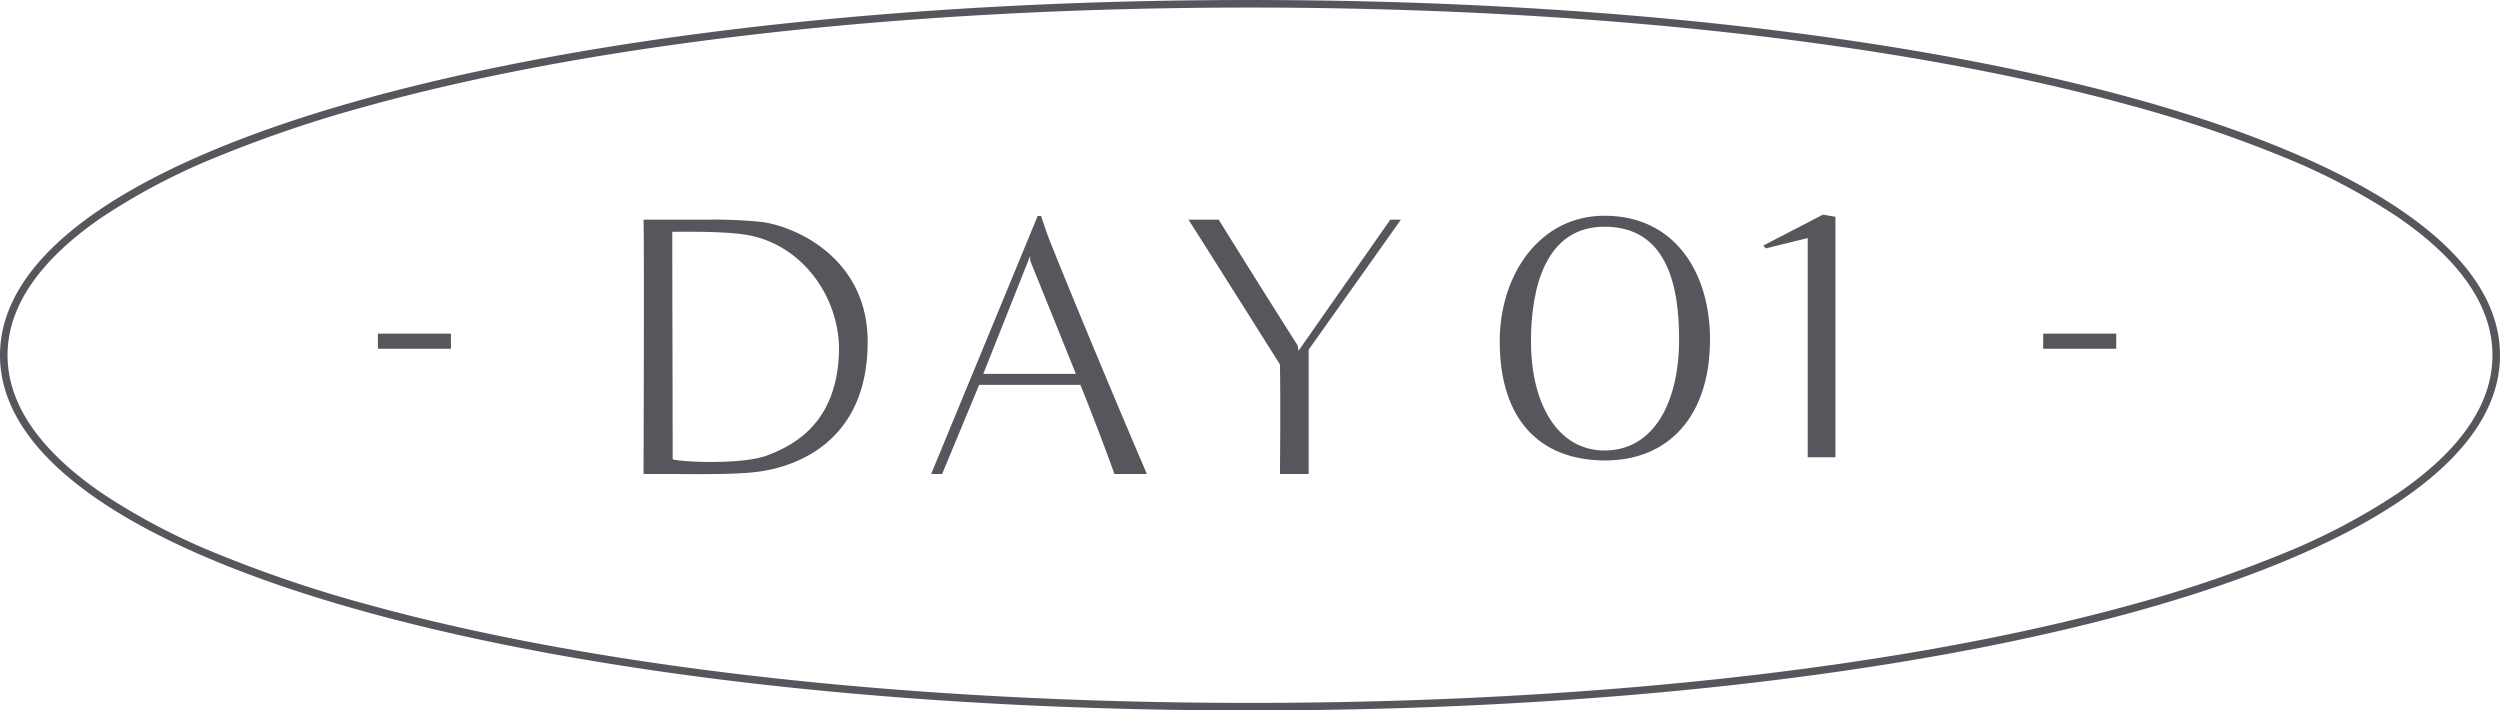<svg xmlns="http://www.w3.org/2000/svg" width="330.776" height="94" viewBox="0 0 330.776 94"><g transform="translate(-635 -2018)"><g transform="translate(0 38.922)"><path d="M165.388,5C120.508,5,79.07,9.615,48.707,18a170.017,170.017,0,0,0-20.076,6.788A85,85,0,0,0,13.561,32.7C5.226,38.4,1,44.552,1,51S5.226,63.6,13.561,69.3a85,85,0,0,0,15.07,7.921A170.01,170.01,0,0,0,48.707,84c30.363,8.38,71.8,13,116.681,13s86.318-4.615,116.681-13a170.014,170.014,0,0,0,20.076-6.788,85,85,0,0,0,15.07-7.921C325.55,63.6,329.776,57.448,329.776,51s-4.226-12.6-12.561-18.3a85,85,0,0,0-15.07-7.921A170.021,170.021,0,0,0,282.069,18c-30.363-8.38-71.8-13-116.681-13m0-1c91.341,0,165.388,19.084,165.388,47S256.729,98,165.388,98,0,78.916,0,51,74.047,4,165.388,4Z" transform="translate(635 1975.078)" fill="#56565d"/><g transform="translate(716 1994.796)"><path d="M-9.659.423C-1.293.423,4.206-5.405,4.206-15.6c0-8.883-4.7-16.356-13.959-16.356-8.554,0-13.865,7.755-13.865,16.638C-23.618-5.076-18.4.423-9.659.423ZM-9.753-.893c-6.157,0-9.729-6.11-9.729-14.429,0-7.191,1.974-15.181,9.729-15.181,8.225,0,9.87,7.708,9.87,14.9C.118-7.285-3.22-.893-9.753-.893ZM20.8,0V-31.819L19.153-32.1l-7.9,4.089.329.376L17.132-29V0Z" transform="translate(141.046 44.781)" fill="#56565d"/><path d="M-44.9,0c2.2,0,7.75.1,10.75-.25C-30.3-.65-19.2-3.15-19.2-17.5c0-11.05-9.5-15.25-14-15.85a62.091,62.091,0,0,0-7.3-.3h-8.35c.1,5.2,0,30.7,0,33.65Zm-.15-32.05c2.05,0,7.8-.1,10.55.55,7.15,1.6,11.75,8.65,11.5,15.55-.35,9.35-6.1,12.15-9.25,13.4-3.4,1.4-11.8.95-12.75.6C-45-11.55-45.05-22.45-45.05-32.05ZM17.75,0C15.7-4.75,9.35-19.75,5-30.6c-.55-1.35-1.25-3.55-1.25-3.55H3.3L-10.8,0h1.45l4.9-11.8H8.95c1.6,4,3.35,8.55,4.5,11.8ZM-3.9-13.25l6.2-15.6v.6s3.4,8.4,6.05,15ZM39.15,0V-16.45l12.2-17.2h-1.4L37.8-16.3l-.1-.7s-5.5-8.65-10.45-16.65h-4C26-29.35,35.35-14.5,35.35-14.5c.1,5.2,0,14.5,0,14.5Z" transform="translate(53 47)" fill="#56565d"/></g><g transform="translate(685 2024.221)"><path d="M1682.222-645.589h-9.666v-2h9.666Z" transform="translate(-1672.556 646.589)" fill="#56565d"/><path d="M1682.222-645.589h-9.666v-2h9.666Z" transform="translate(-1452.222 646.589)" fill="#56565d"/></g></g></g></svg>